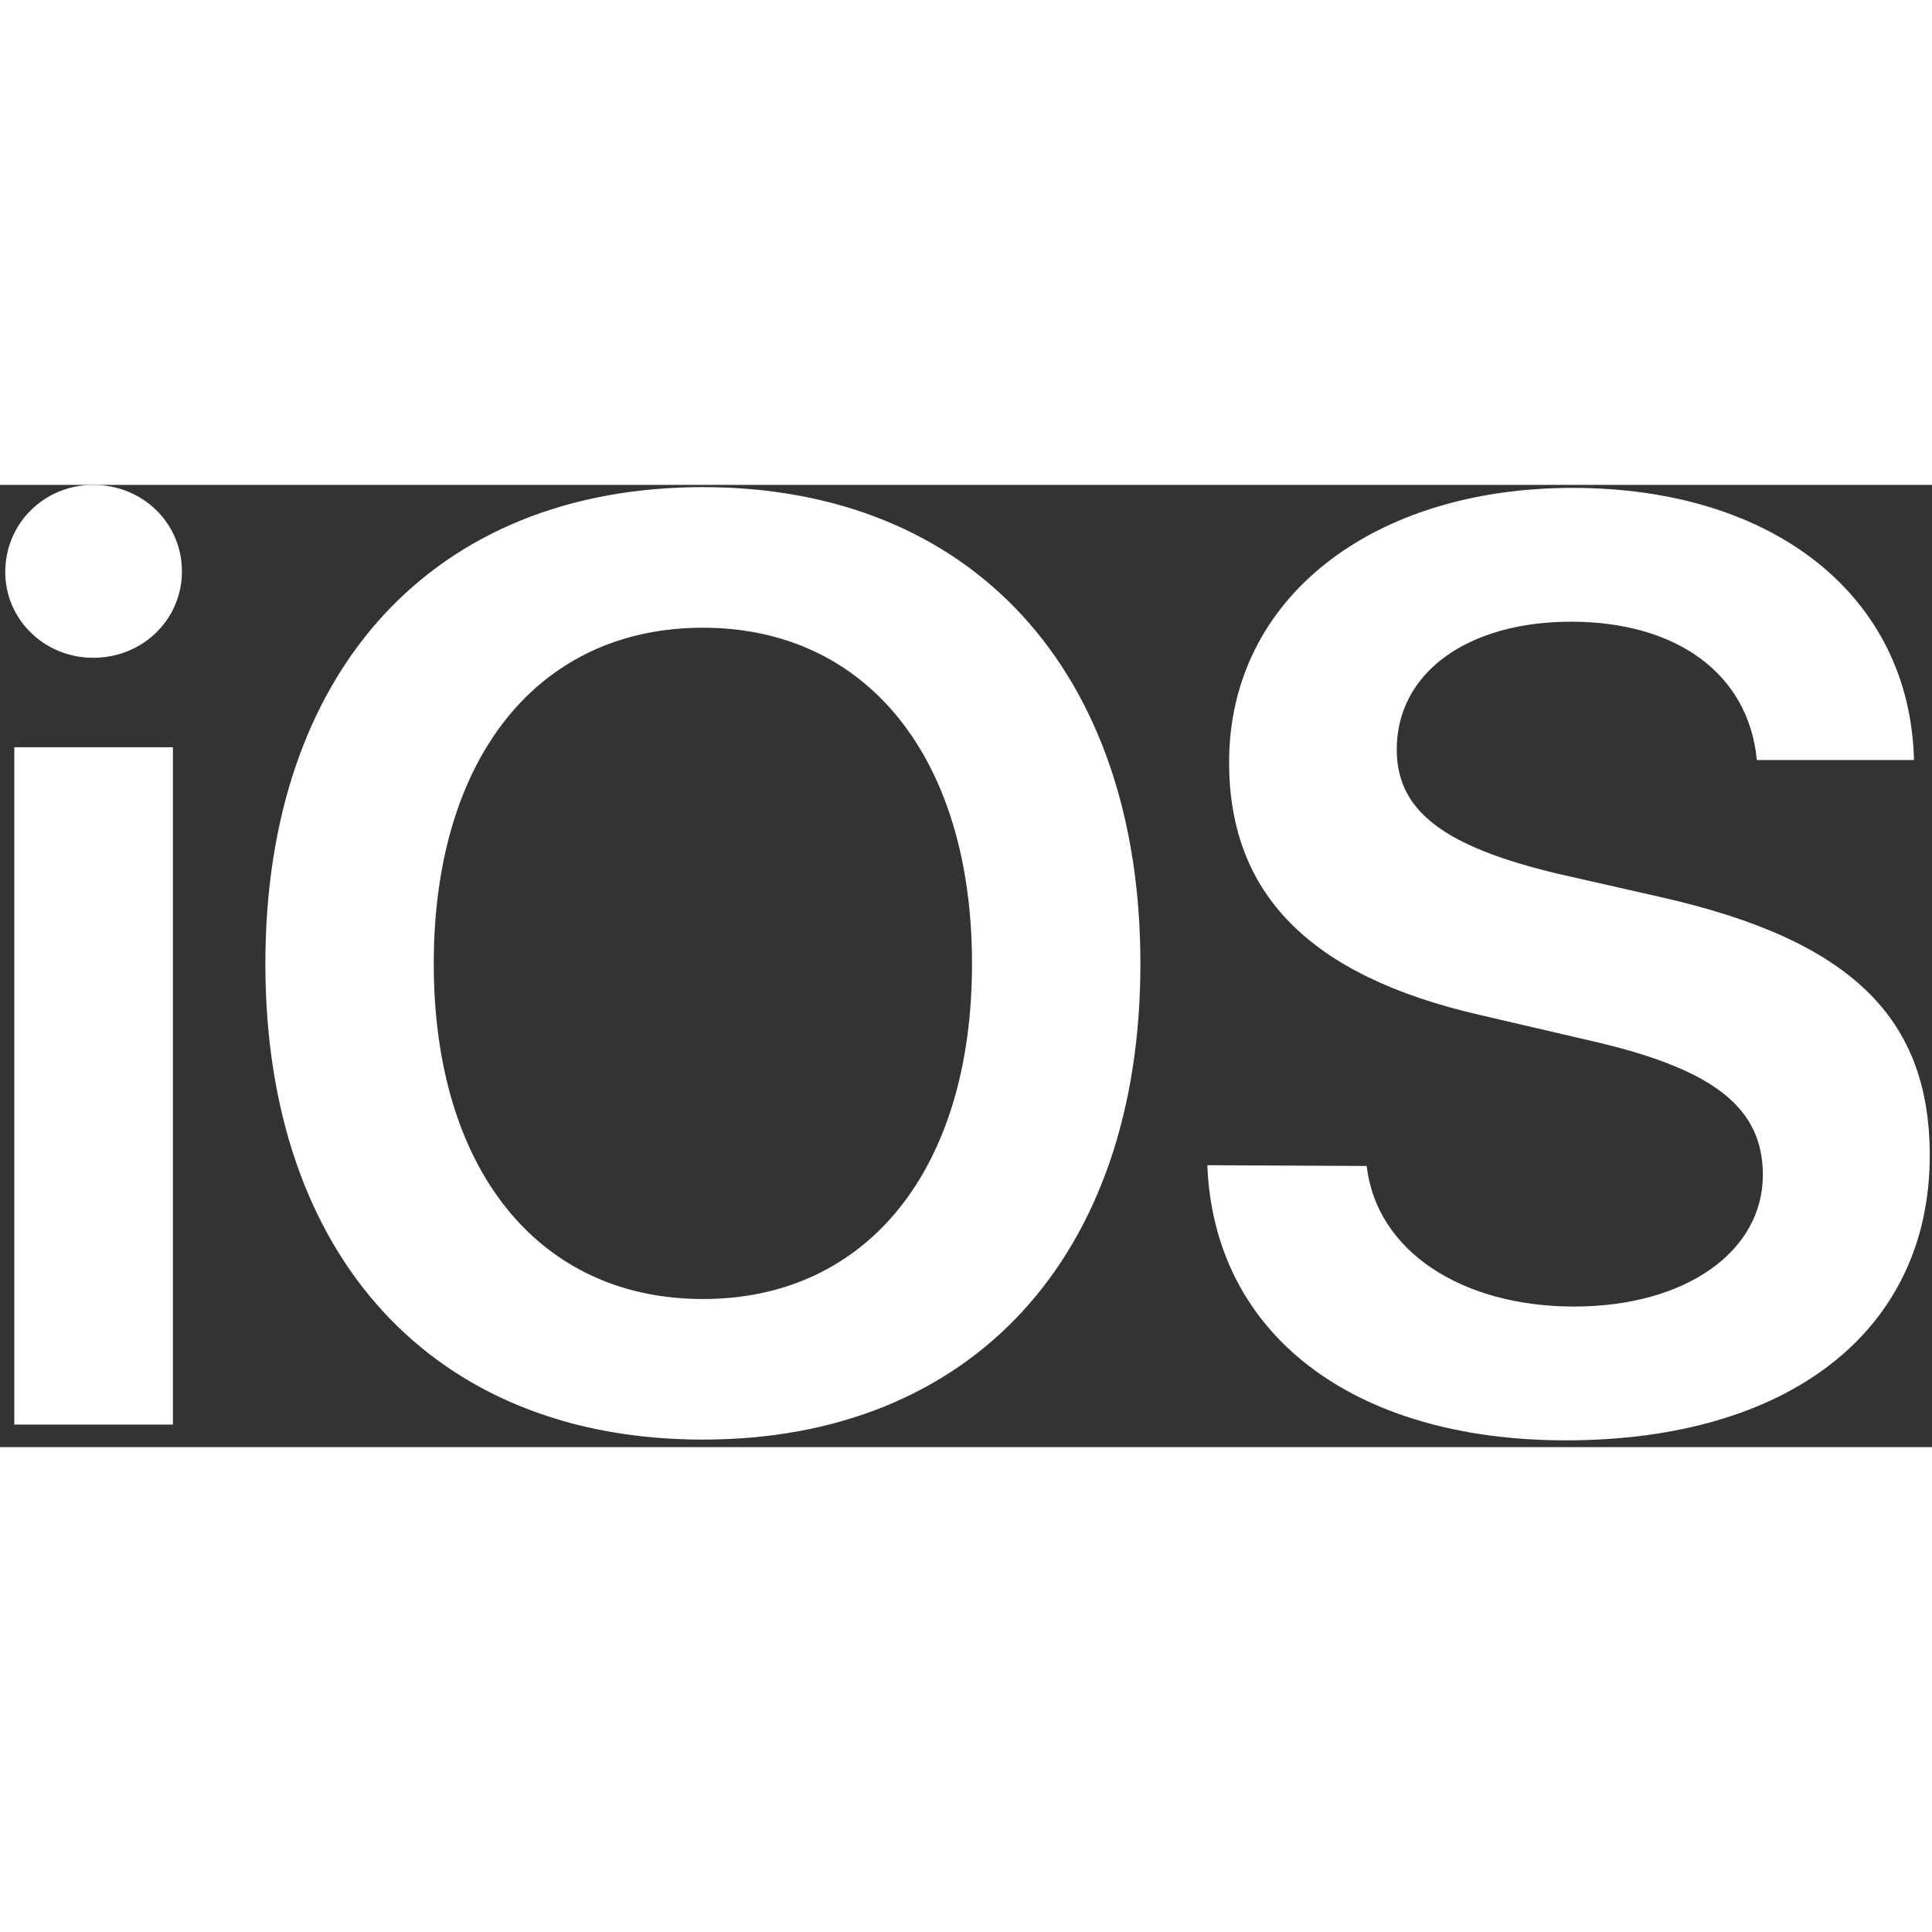 <?xml version="1.0" encoding="utf-8"?>
<!-- Generator: Adobe Illustrator 24.0.1, SVG Export Plug-In . SVG Version: 6.00 Build 0)  -->
<svg version="1.1" id="Layer_1" xmlns="http://www.w3.org/2000/svg" xmlns:xlink="http://www.w3.org/1999/xlink" x="0px" y="0px"
	 width="100px" height="100px" viewBox="0 0 257 128" style="enable-background:new 0 0 257 128;" xml:space="preserve">
<rect x="0" y="0" width="257" height="128" fill="#333333" stroke="none"/>
<style type="text/css">
	.st0{fill:#FFFFFF;}
</style>
<g>
	<path class="st0" d="M1.9,125H23V34.9H1.9V125z M12.4,23c6.6,0,11.8-5.1,11.8-11.5C24.2,5.1,19,0,12.4,0C5.9,0,0.7,5.1,0.7,11.6
		C0.7,17.9,5.9,23,12.4,23z M93.5,0.3c-35.8,0-58.2,24.4-58.2,63.4S57.7,127,93.5,127c35.7,0,58.2-24.3,58.2-63.3
		S129.2,0.3,93.5,0.3z M93.5,19c21.8,0,35.8,17.3,35.8,44.7c0,27.3-13.9,44.6-35.8,44.6c-21.9,0-35.8-17.3-35.8-44.6
		C57.7,36.3,71.6,19,93.5,19z M160.6,90.5c0.9,22.6,19.5,36.6,47.7,36.6c29.7,0,48.4-14.6,48.4-37.9c0-18.3-10.5-28.6-35.5-34.3
		l-14.1-3.2c-15-3.6-21.3-8.3-21.3-16.5c0-10.2,9.4-17,23.2-17c14,0,23.6,6.9,24.7,18.4h20.9c-0.5-21.6-18.4-36.2-45.4-36.2
		c-26.7,0-45.7,14.7-45.7,36.5c0,17.5,10.7,28.4,33.3,33.6l15.9,3.7c15.5,3.7,21.8,8.8,21.8,17.6c0,10.2-10.3,17.5-25.1,17.5
		c-15,0-26.3-7.4-27.6-18.7L160.6,90.5L160.6,90.5z"/>
</g>
</svg>
